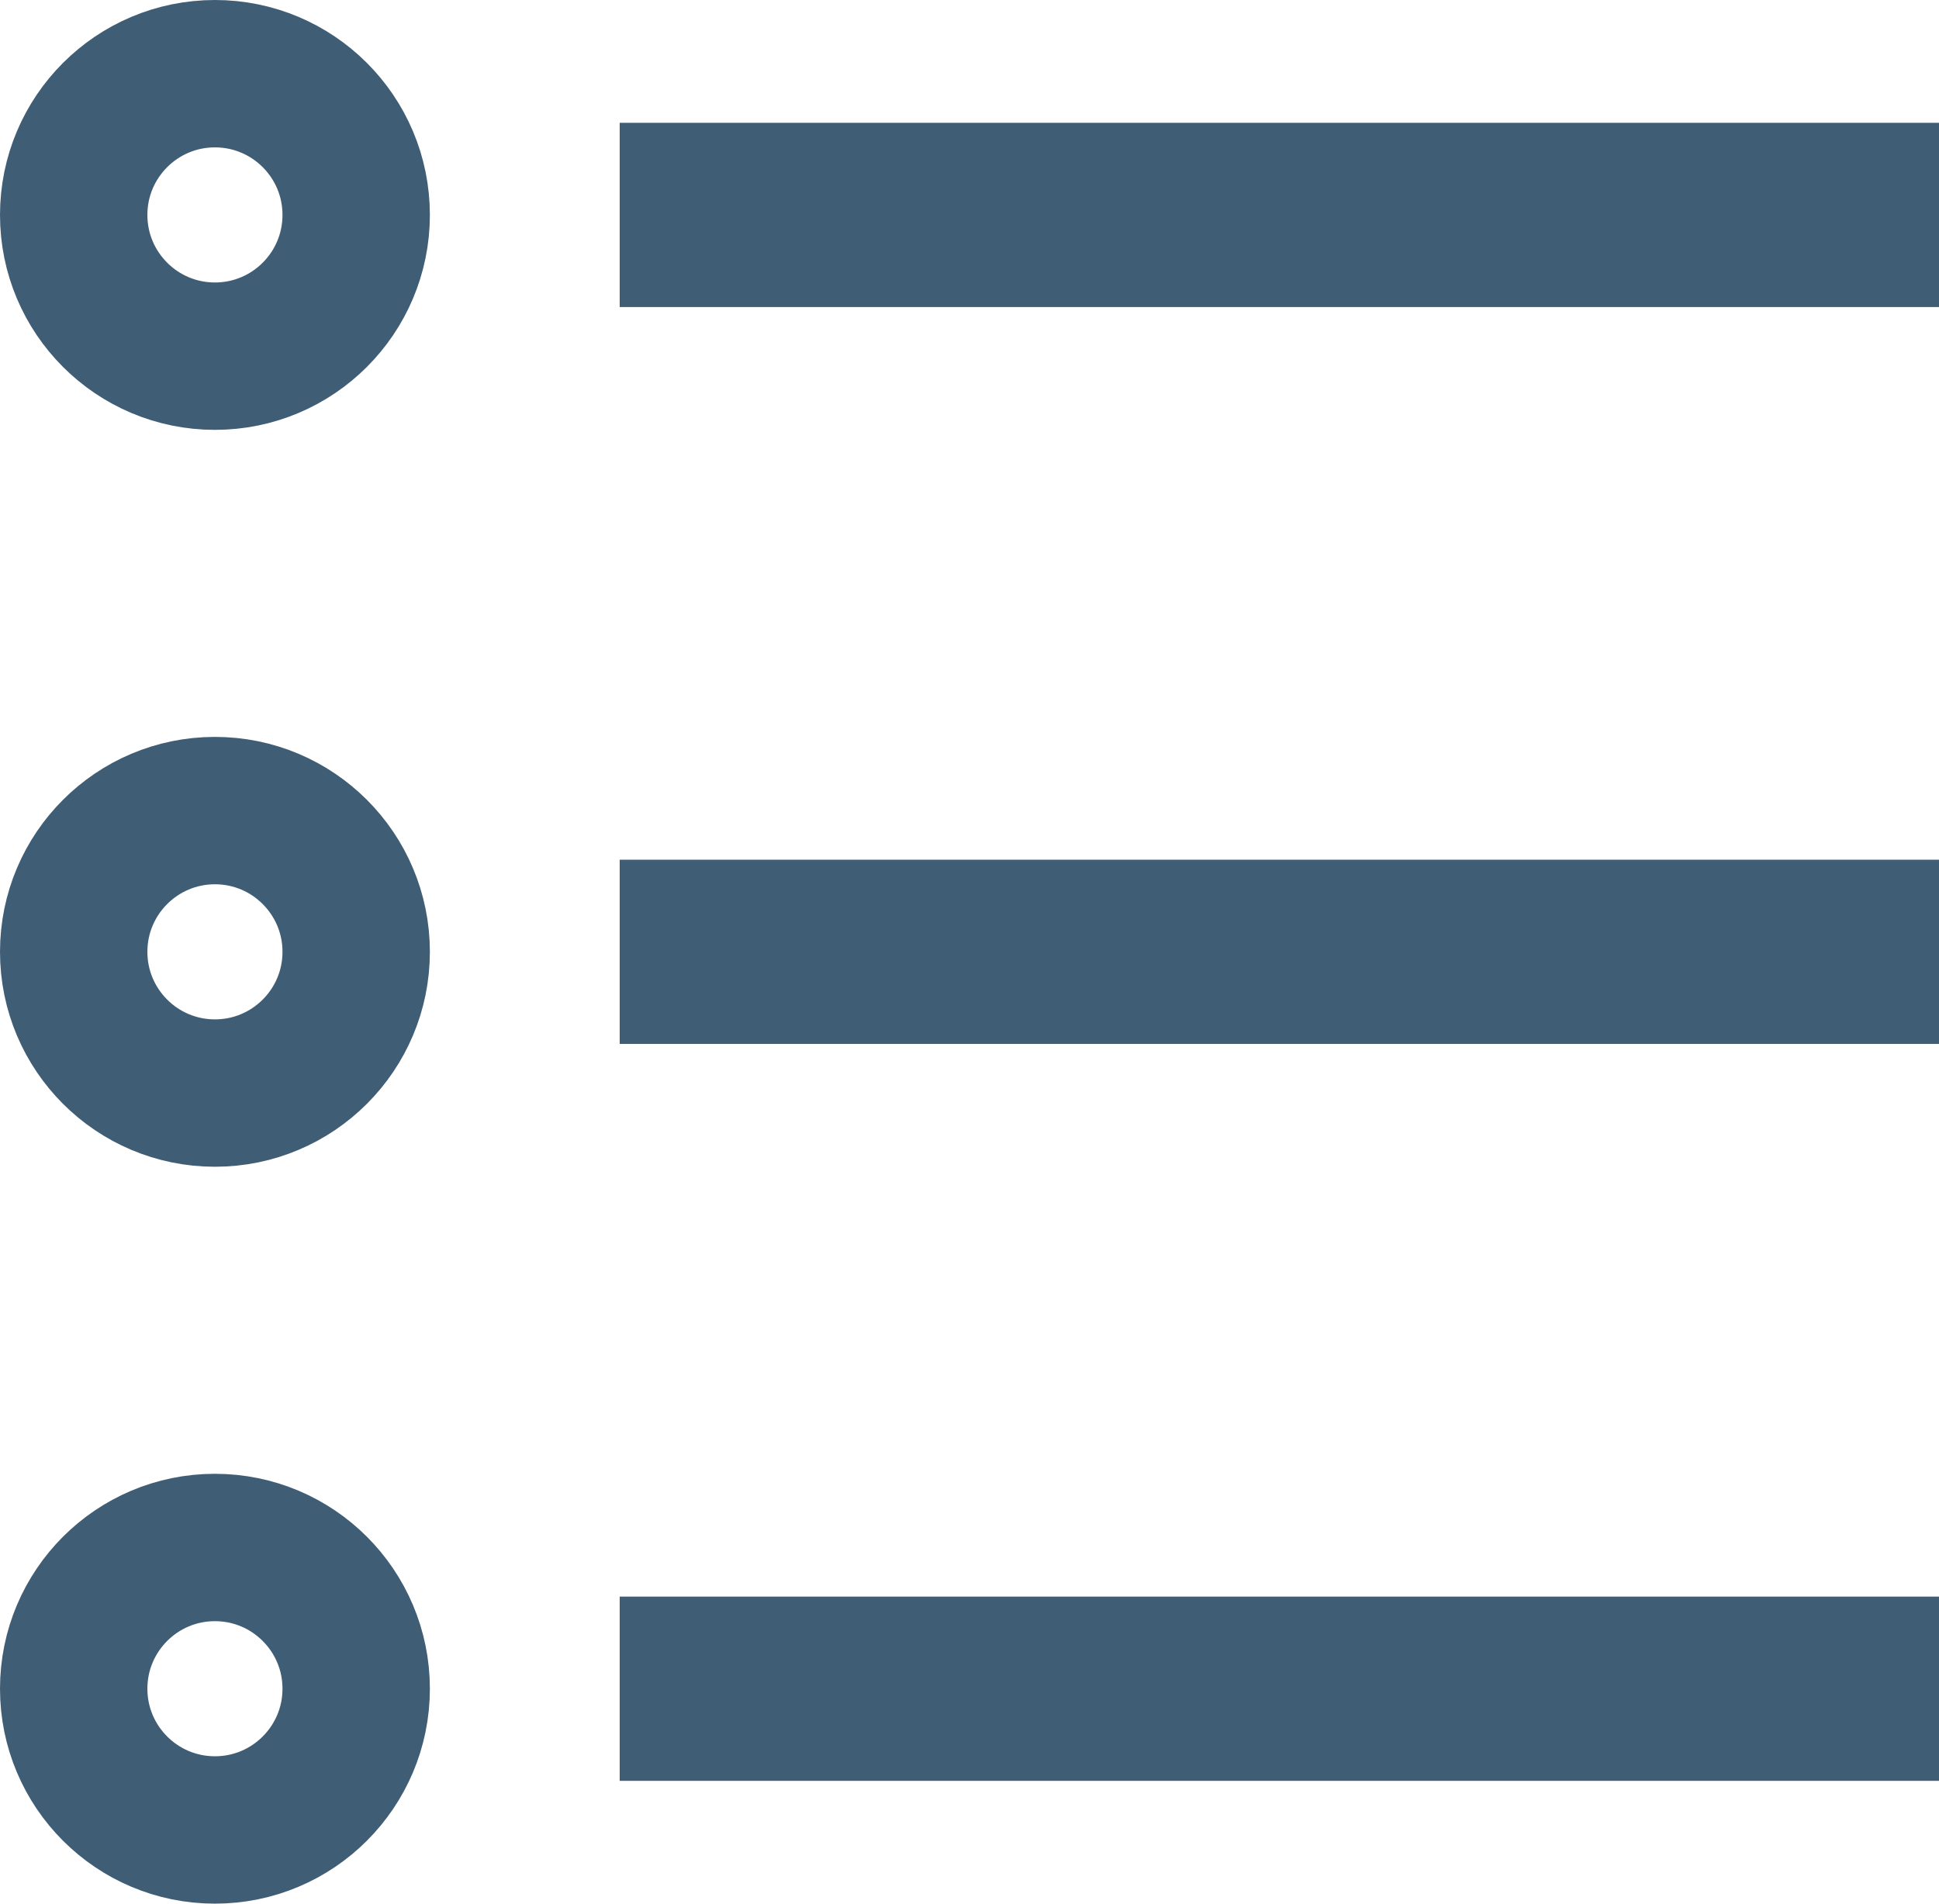 <svg xmlns="http://www.w3.org/2000/svg" width="31.574" height="31" viewBox="0 0 31.574 31">
  <g id="fn_icon_fancy_list" transform="translate(889.07 -1194)">
    <g id="Grupo_54" data-name="Grupo 54" transform="translate(-889.07 1194)">
      <g id="Elipse_15" data-name="Elipse 15" fill="none" stroke="#3f5d75" stroke-width="2.4">
        <circle cx="3.5" cy="3.5" r="3.5" stroke="none"/>
        <circle cx="3.5" cy="3.5" r="2.3" fill="none"/>
      </g>
      <rect id="Rectángulo_18" data-name="Rectángulo 18" width="21.483" height="3" transform="translate(10.091 2)" fill="#3f5d75"/>
    </g>
    <g id="Grupo_55" data-name="Grupo 55" transform="translate(-889.07 1218)">
      <g id="Elipse_15-2" data-name="Elipse 15" fill="none" stroke="#3f5d75" stroke-width="2.4">
        <circle cx="3.5" cy="3.5" r="3.5" stroke="none"/>
        <circle cx="3.5" cy="3.5" r="2.3" fill="none"/>
      </g>
      <rect id="Rectángulo_18-2" data-name="Rectángulo 18" width="21.483" height="3" transform="translate(10.091 2)" fill="#3f5d75"/>
    </g>
    <g id="Grupo_56" data-name="Grupo 56" transform="translate(-889.07 1206)">
      <g id="Elipse_15-3" data-name="Elipse 15" fill="none" stroke="#3f5d75" stroke-width="2.4">
        <circle cx="3.5" cy="3.5" r="3.5" stroke="none"/>
        <circle cx="3.5" cy="3.5" r="2.3" fill="none"/>
      </g>
      <rect id="Rectángulo_18-3" data-name="Rectángulo 18" width="21.483" height="3" transform="translate(10.091 2)" fill="#3f5d75"/>
    </g>
  </g>
</svg>
